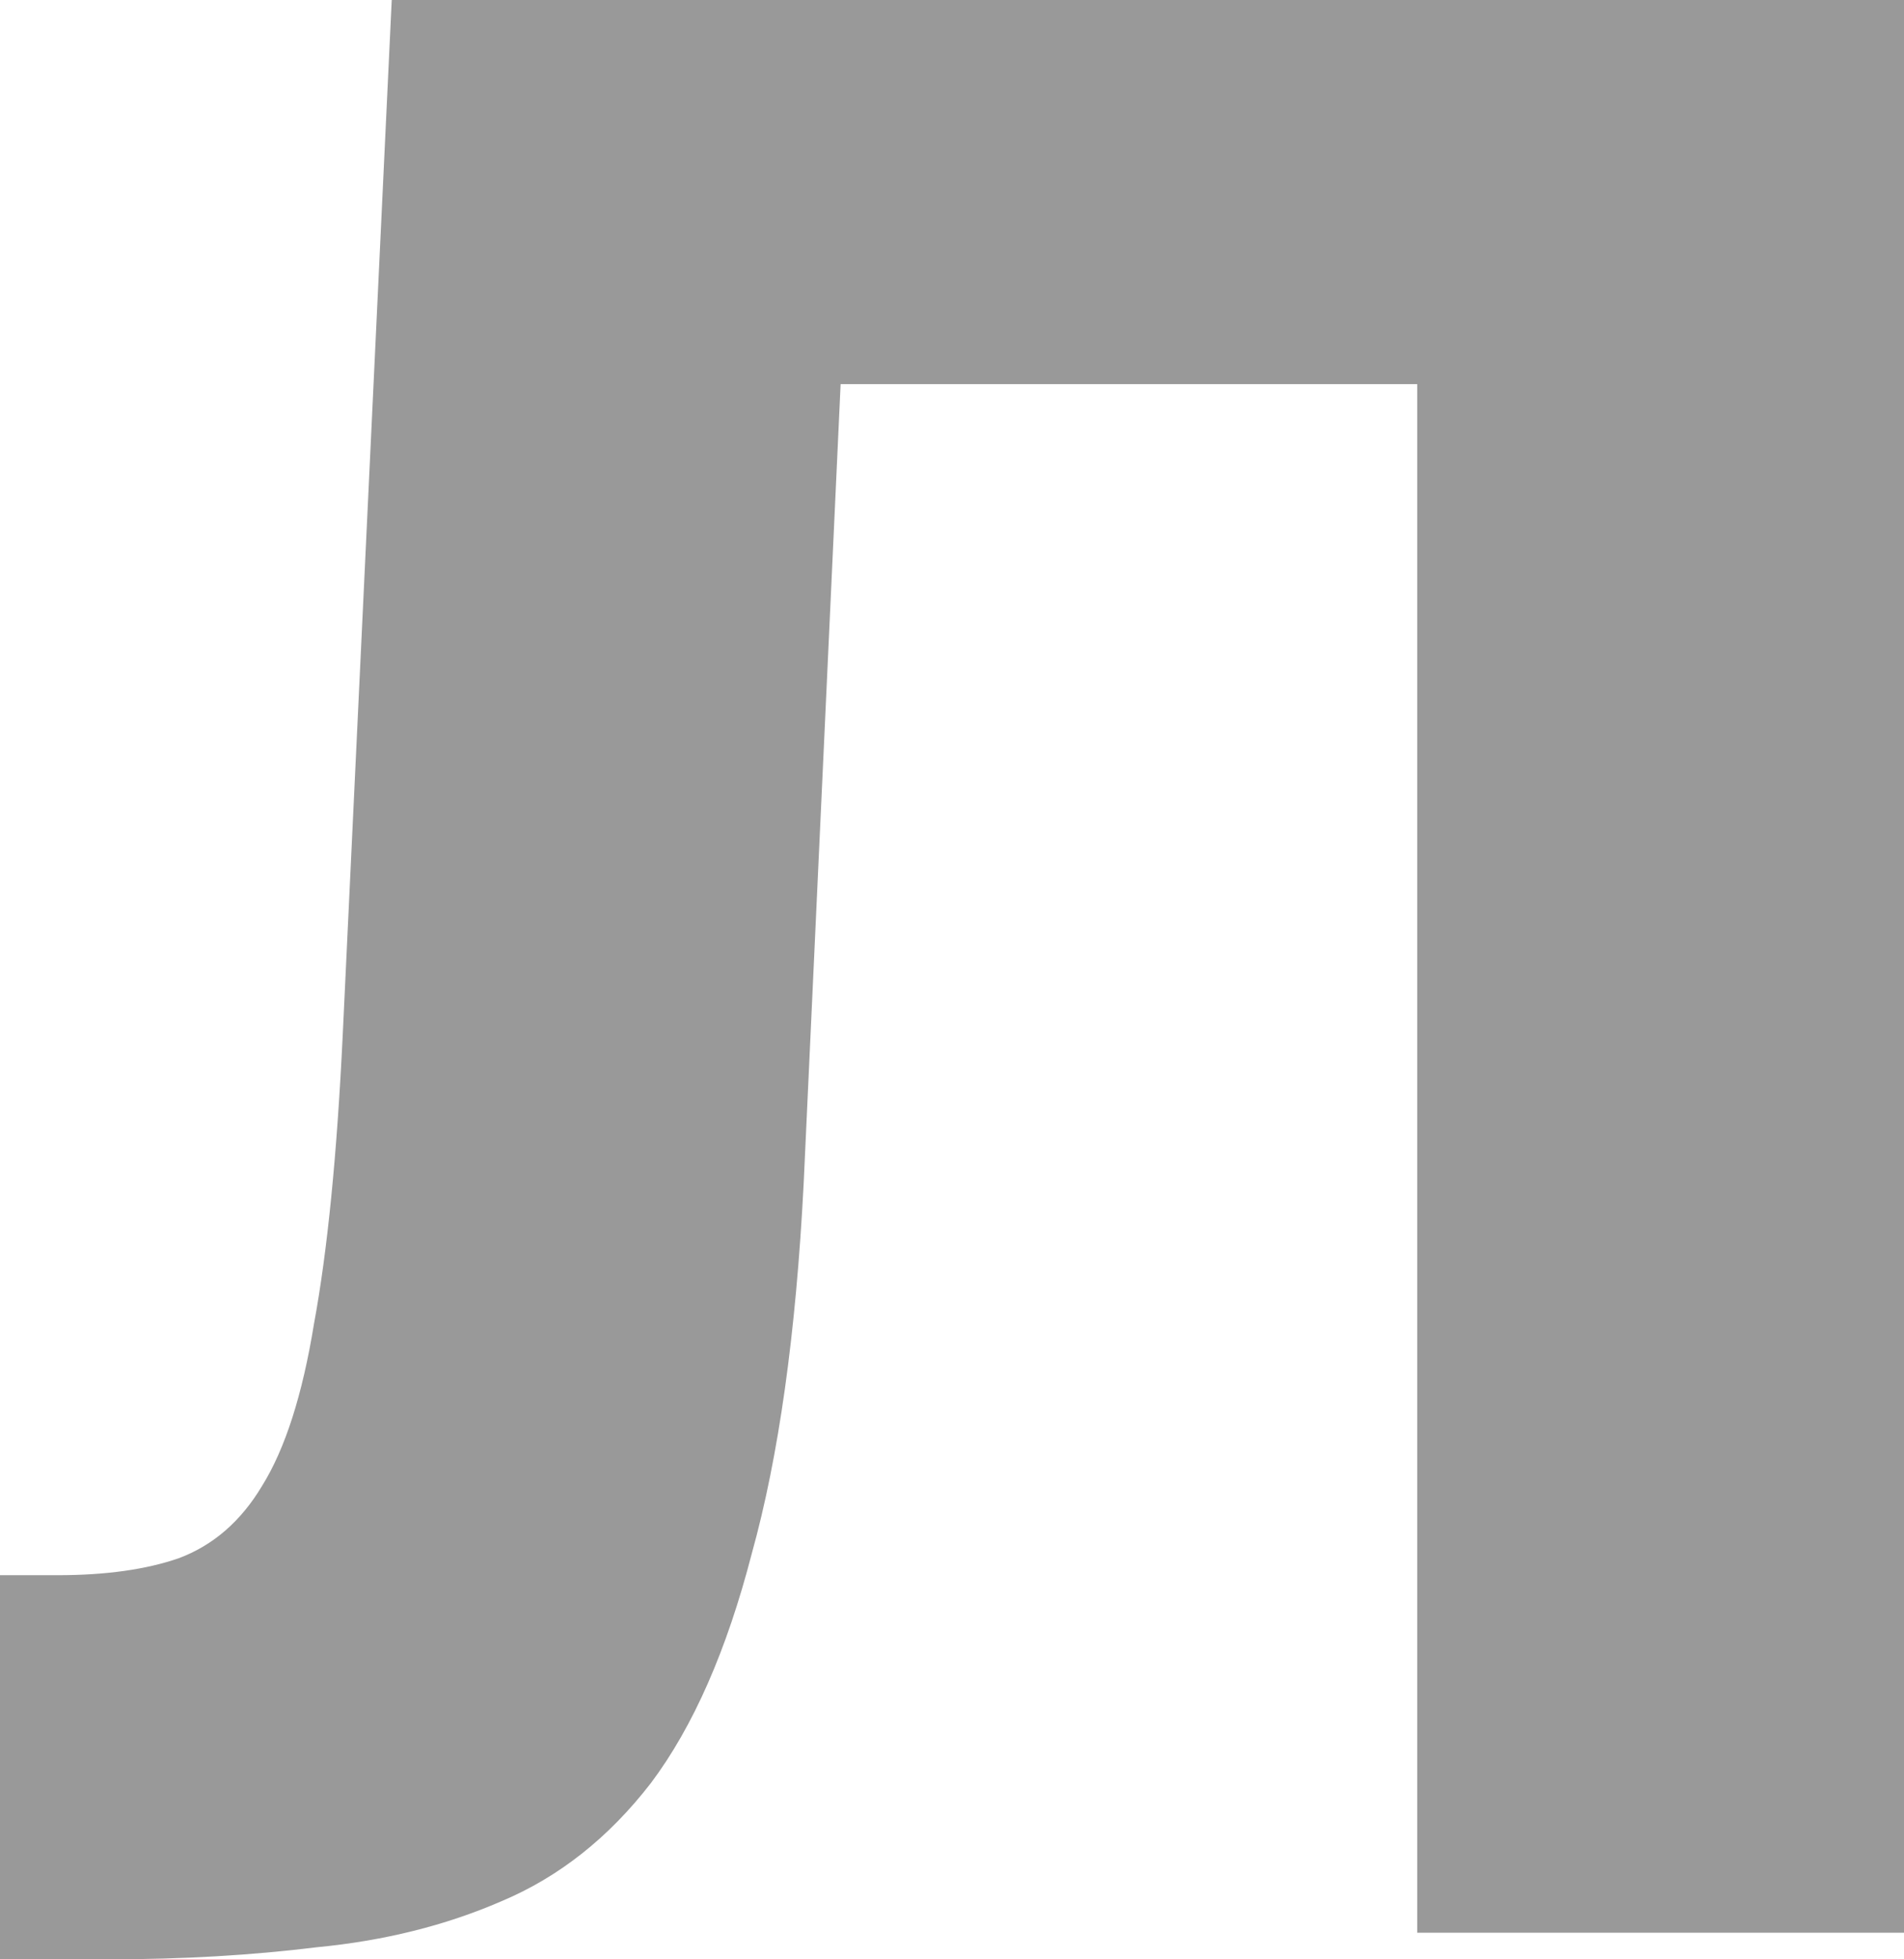 <?xml version="1.0" encoding="UTF-8"?> <svg xmlns="http://www.w3.org/2000/svg" width="70" height="72" viewBox="0 0 70 72" fill="none"><path d="M52.103 71.023V14.116H29.546V0H70V71.023H52.103ZM0 72V57.884H2.118C3.883 57.884 5.366 57.677 6.566 57.263C7.837 56.789 8.86 55.901 9.637 54.599C10.484 53.238 11.12 51.255 11.543 48.651C12.037 45.988 12.39 42.437 12.602 37.998L14.402 0H31.558L29.546 43.502C29.264 49.006 28.628 53.534 27.64 57.085C26.722 60.636 25.487 63.448 23.933 65.519C22.38 67.531 20.545 68.981 18.427 69.869C16.379 70.757 14.12 71.319 11.649 71.556C9.249 71.852 6.707 72 4.024 72H0Z" fill="#999999"></path></svg> 